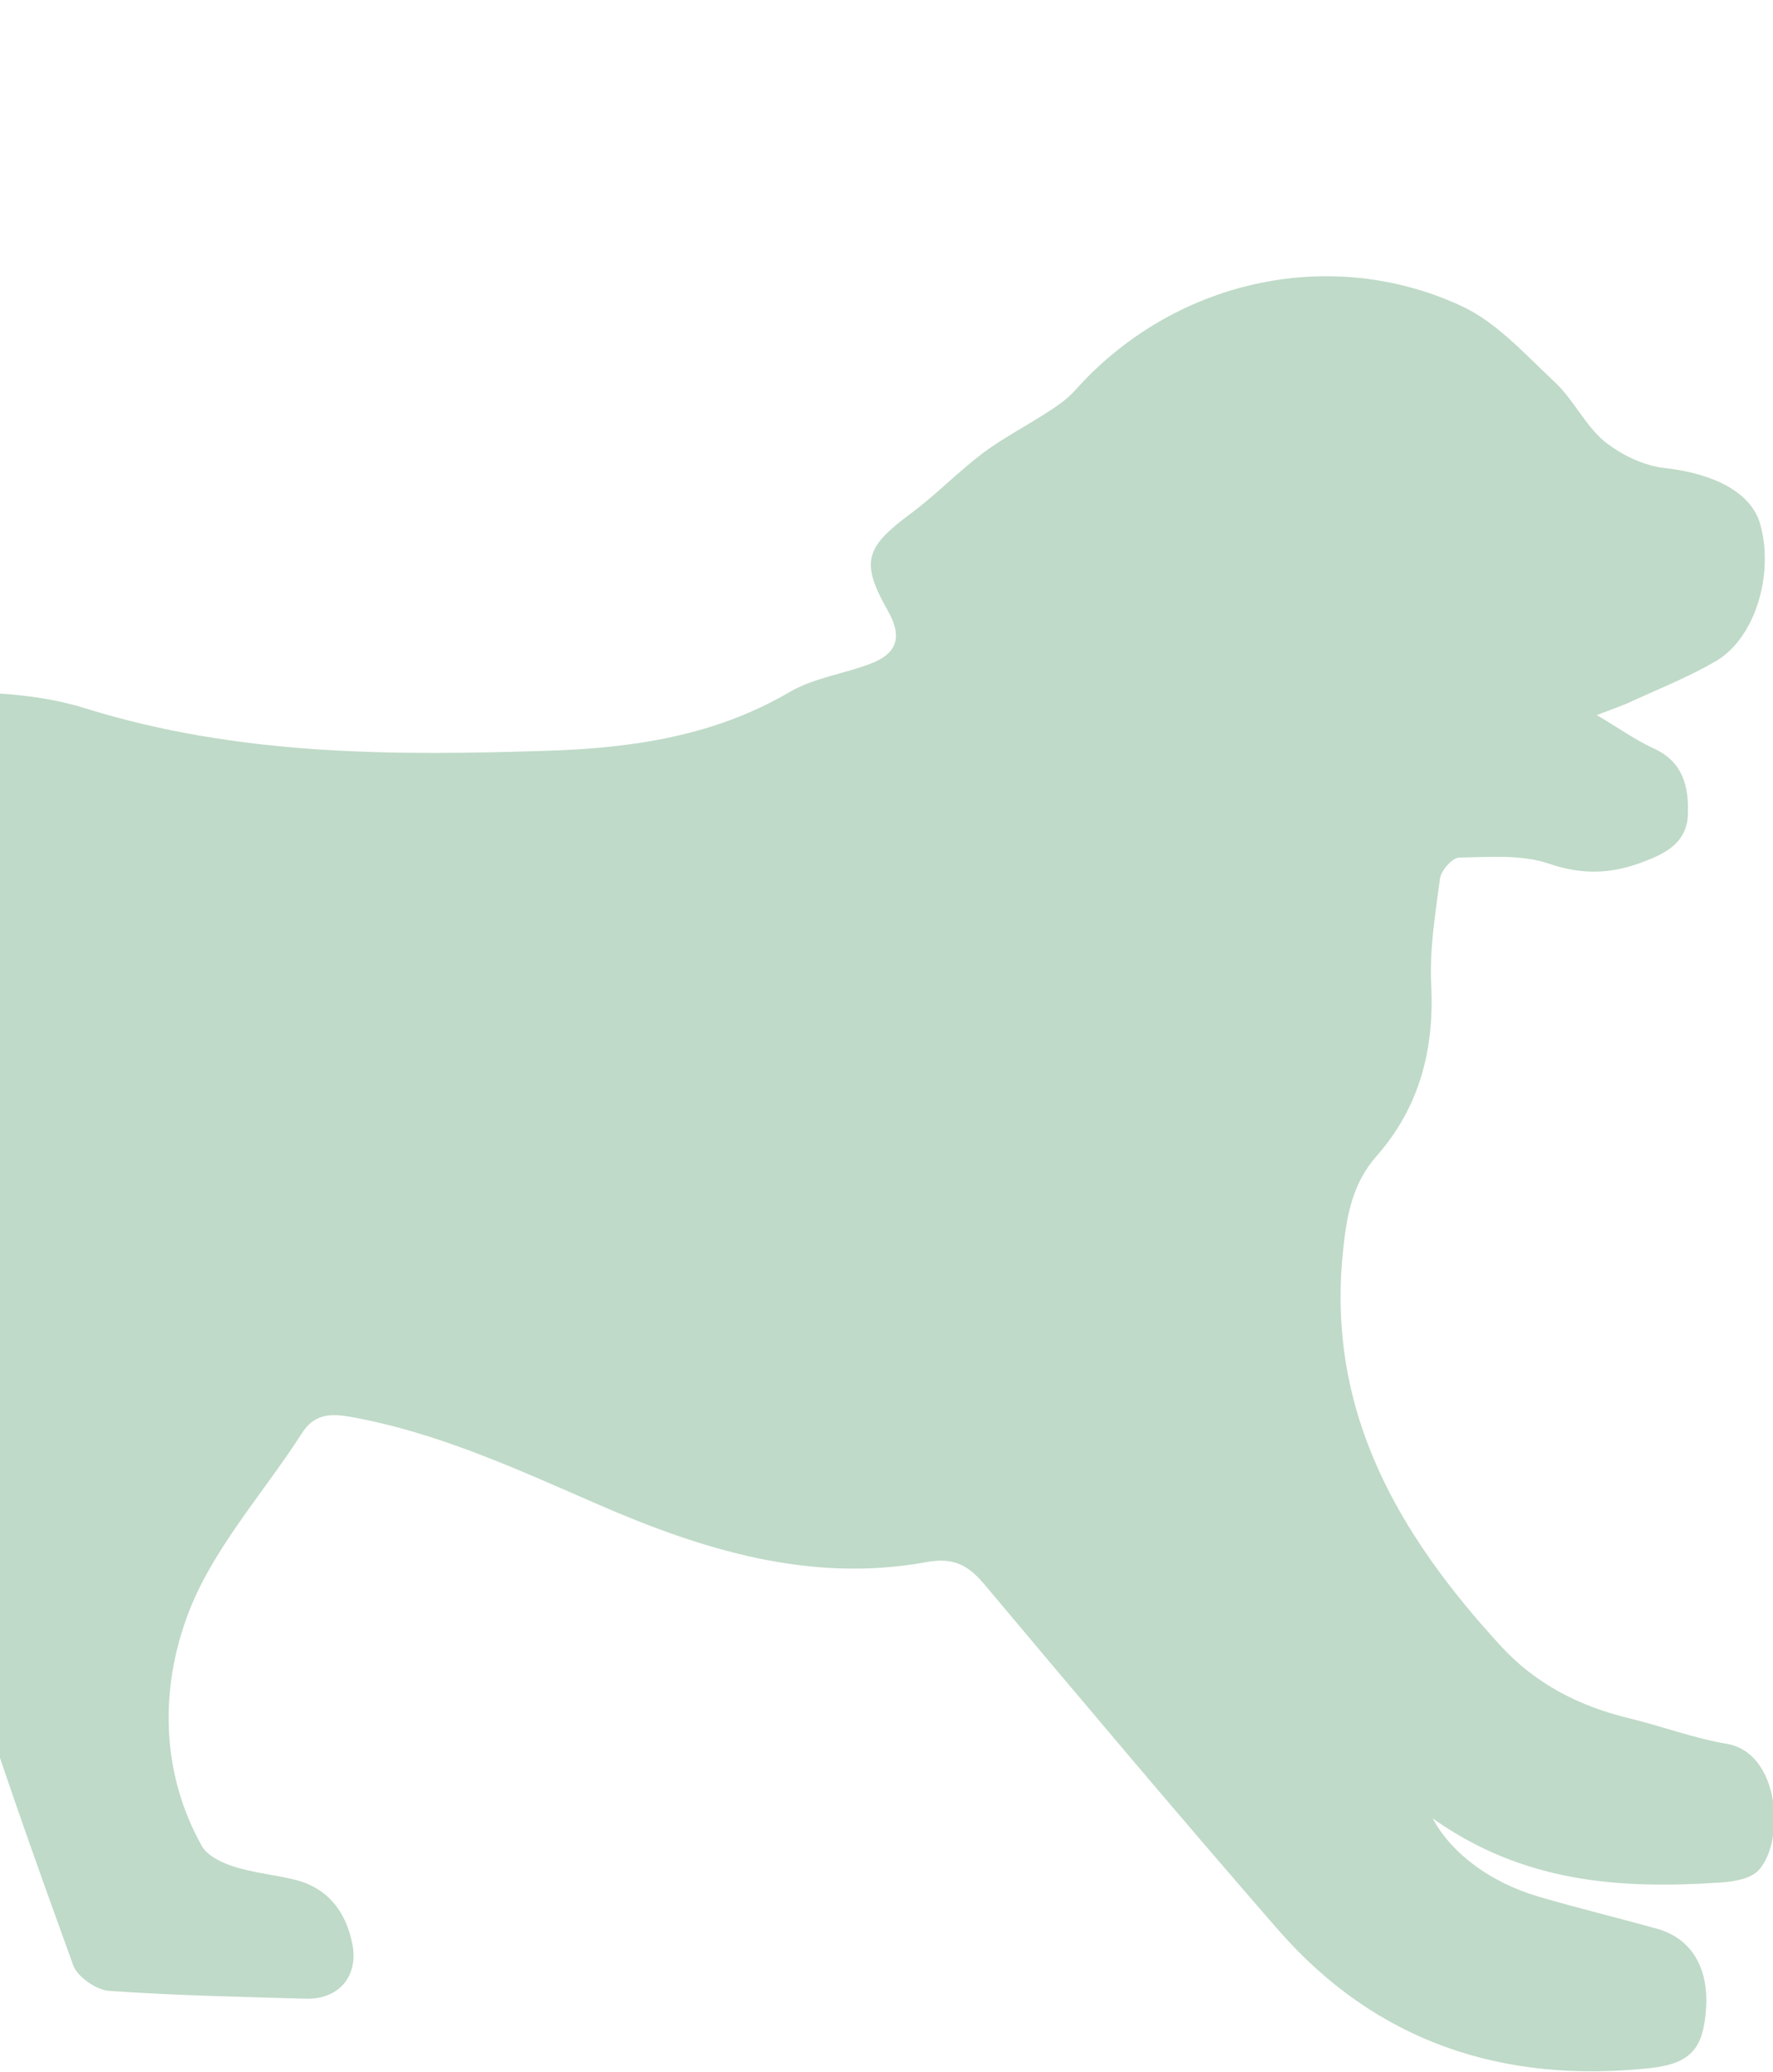 <?xml version="1.0" encoding="UTF-8"?>
<svg xmlns="http://www.w3.org/2000/svg" width="356" height="416" viewBox="0 0 356 416" fill="none">
  <g clip-path="url(#clip0_387_1792)">
    <path d="M-101 393.436C-100.629 390.186 -100.443 386.843 -99.793 383.593C-97.843 373.1 -96.171 362.421 -93.756 352.021C-90.97 340.321 -87.72 328.714 -84.191 317.107C-80.291 304.2 -75.74 291.386 -71.933 278.478C-68.404 266.5 -66.268 253.964 -62.089 242.171C-57.26 228.521 -59.674 214.128 -56.331 200.757C-53.081 187.757 -55.681 176.707 -60.138 164.728C-74.161 127.493 -72.954 89.05 -65.06 50.886C-61.81 35.007 -55.309 19.779 -50.016 4.364C-49.459 2.6 -47.137 1.486 -45.651 0.093C-44.351 1.857 -42.308 3.528 -41.936 5.478C-38.222 24.236 -39.522 42.9 -43.608 61.471C-48.066 81.25 -45.094 100.657 -40.822 119.971C-39.986 123.964 -37.479 127.771 -35.157 131.3C-31.164 137.15 -25.963 139.564 -18.162 139.193C-6.461 138.728 5.983 138.728 17.034 142.164C47.681 151.728 78.791 151.728 110.18 150.707C127.082 150.15 143.52 147.736 158.564 138.914C163.486 136.036 169.522 135.293 175.002 133.157C180.202 131.114 181.224 127.771 178.252 122.571C172.68 112.728 173.794 109.85 182.895 103.071C187.91 99.357 192.275 94.807 197.29 91C201.376 87.936 205.926 85.614 210.198 82.829C212.241 81.528 214.285 80.136 215.863 78.371C235.273 56.55 266.476 49.121 293.129 61.286C300.372 64.536 306.223 71.129 312.167 76.7C315.881 80.136 318.203 85.243 322.011 88.493C325.447 91.278 329.997 93.507 334.362 93.971C344.113 95.086 351.542 98.8 353.4 105.114C356.279 115.143 352.471 128.05 344.577 132.693C339.191 135.85 333.34 138.171 327.675 140.771C325.725 141.7 323.682 142.35 320.618 143.557C325.168 146.25 328.418 148.571 332.04 150.243C337.984 152.936 339.098 157.95 338.912 163.521C338.727 168.814 334.919 171.136 330.461 172.807C324.054 175.407 317.924 175.778 310.959 173.364C305.48 171.507 299.072 172.064 293.036 172.157C291.643 172.157 289.414 174.664 289.136 176.336C288.207 183.393 287 190.636 287.371 197.693C288.021 210.6 285.049 222.207 276.506 231.957C271.491 237.621 270.376 244.028 269.633 251.457C266.383 283.586 280.87 308.1 301.301 330.386C308.359 338.093 317.181 342.55 327.211 344.964C333.712 346.543 340.12 348.957 346.713 350.071C357.3 351.836 358.507 369.293 353.214 375.328C351.635 377.186 348.106 377.743 345.32 377.928C325.354 379.228 305.945 378.021 287.65 365.021C291.55 372.264 299.444 377.928 308.823 380.714C316.717 383.036 324.797 384.986 332.783 387.214C339.655 389.164 343.184 395.107 342.534 403.464C341.977 411.171 339.562 414.236 331.39 415.164C301.858 418.321 276.413 410.057 256.632 387.4C236.666 364.464 217.07 341.157 197.475 317.85C194.225 314.043 191.253 312.65 186.053 313.578C162.836 317.85 141.105 311.164 120.21 302.064C103.958 295.007 87.985 287.578 70.34 284.421C66.068 283.678 63.004 283.957 60.589 287.764C52.788 299.928 42.387 311.257 37.558 324.536C32.172 339.207 32.265 355.828 40.53 370.593C41.644 372.543 44.523 373.936 46.845 374.678C50.838 375.978 55.203 376.35 59.289 377.371C65.883 379.043 69.412 383.778 70.712 390.093C72.105 396.686 68.019 401.421 61.425 401.236C48.238 400.864 34.958 400.586 21.863 399.657C19.356 399.471 15.549 396.871 14.713 394.55C7.005 373.286 -0.61 352.021 -7.297 330.386C-11.755 315.993 -11.755 301.321 -3.675 287.486C-4.139 286.928 -4.697 286.371 -5.161 285.814C-9.154 288.136 -14.262 289.621 -16.862 293.057C-27.263 306.8 -36.272 321.564 -46.951 335.028C-54.752 344.778 -57.631 355.271 -57.26 367.25C-57.167 371.521 -55.867 374.4 -53.173 377.836C-48.994 383.036 -45.373 389.35 -43.608 395.757C-41.101 404.671 -46.58 410.057 -55.774 409.407C-57.26 409.314 -58.745 409.871 -60.231 410.243C-61.903 410.707 -63.667 411.914 -65.339 411.821C-74.626 411.357 -83.912 410.986 -93.106 409.593C-95.892 409.221 -98.307 405.786 -100.907 403.836C-101 400.586 -101 396.964 -101 393.436Z" fill="#BFDAC8"></path>
  </g>
  <defs>
    <clipPath id="clip0_387_1792">
      <rect width="457" height="416" fill="white" transform="translate(-101)"></rect>
    </clipPath>
  </defs>
</svg>
